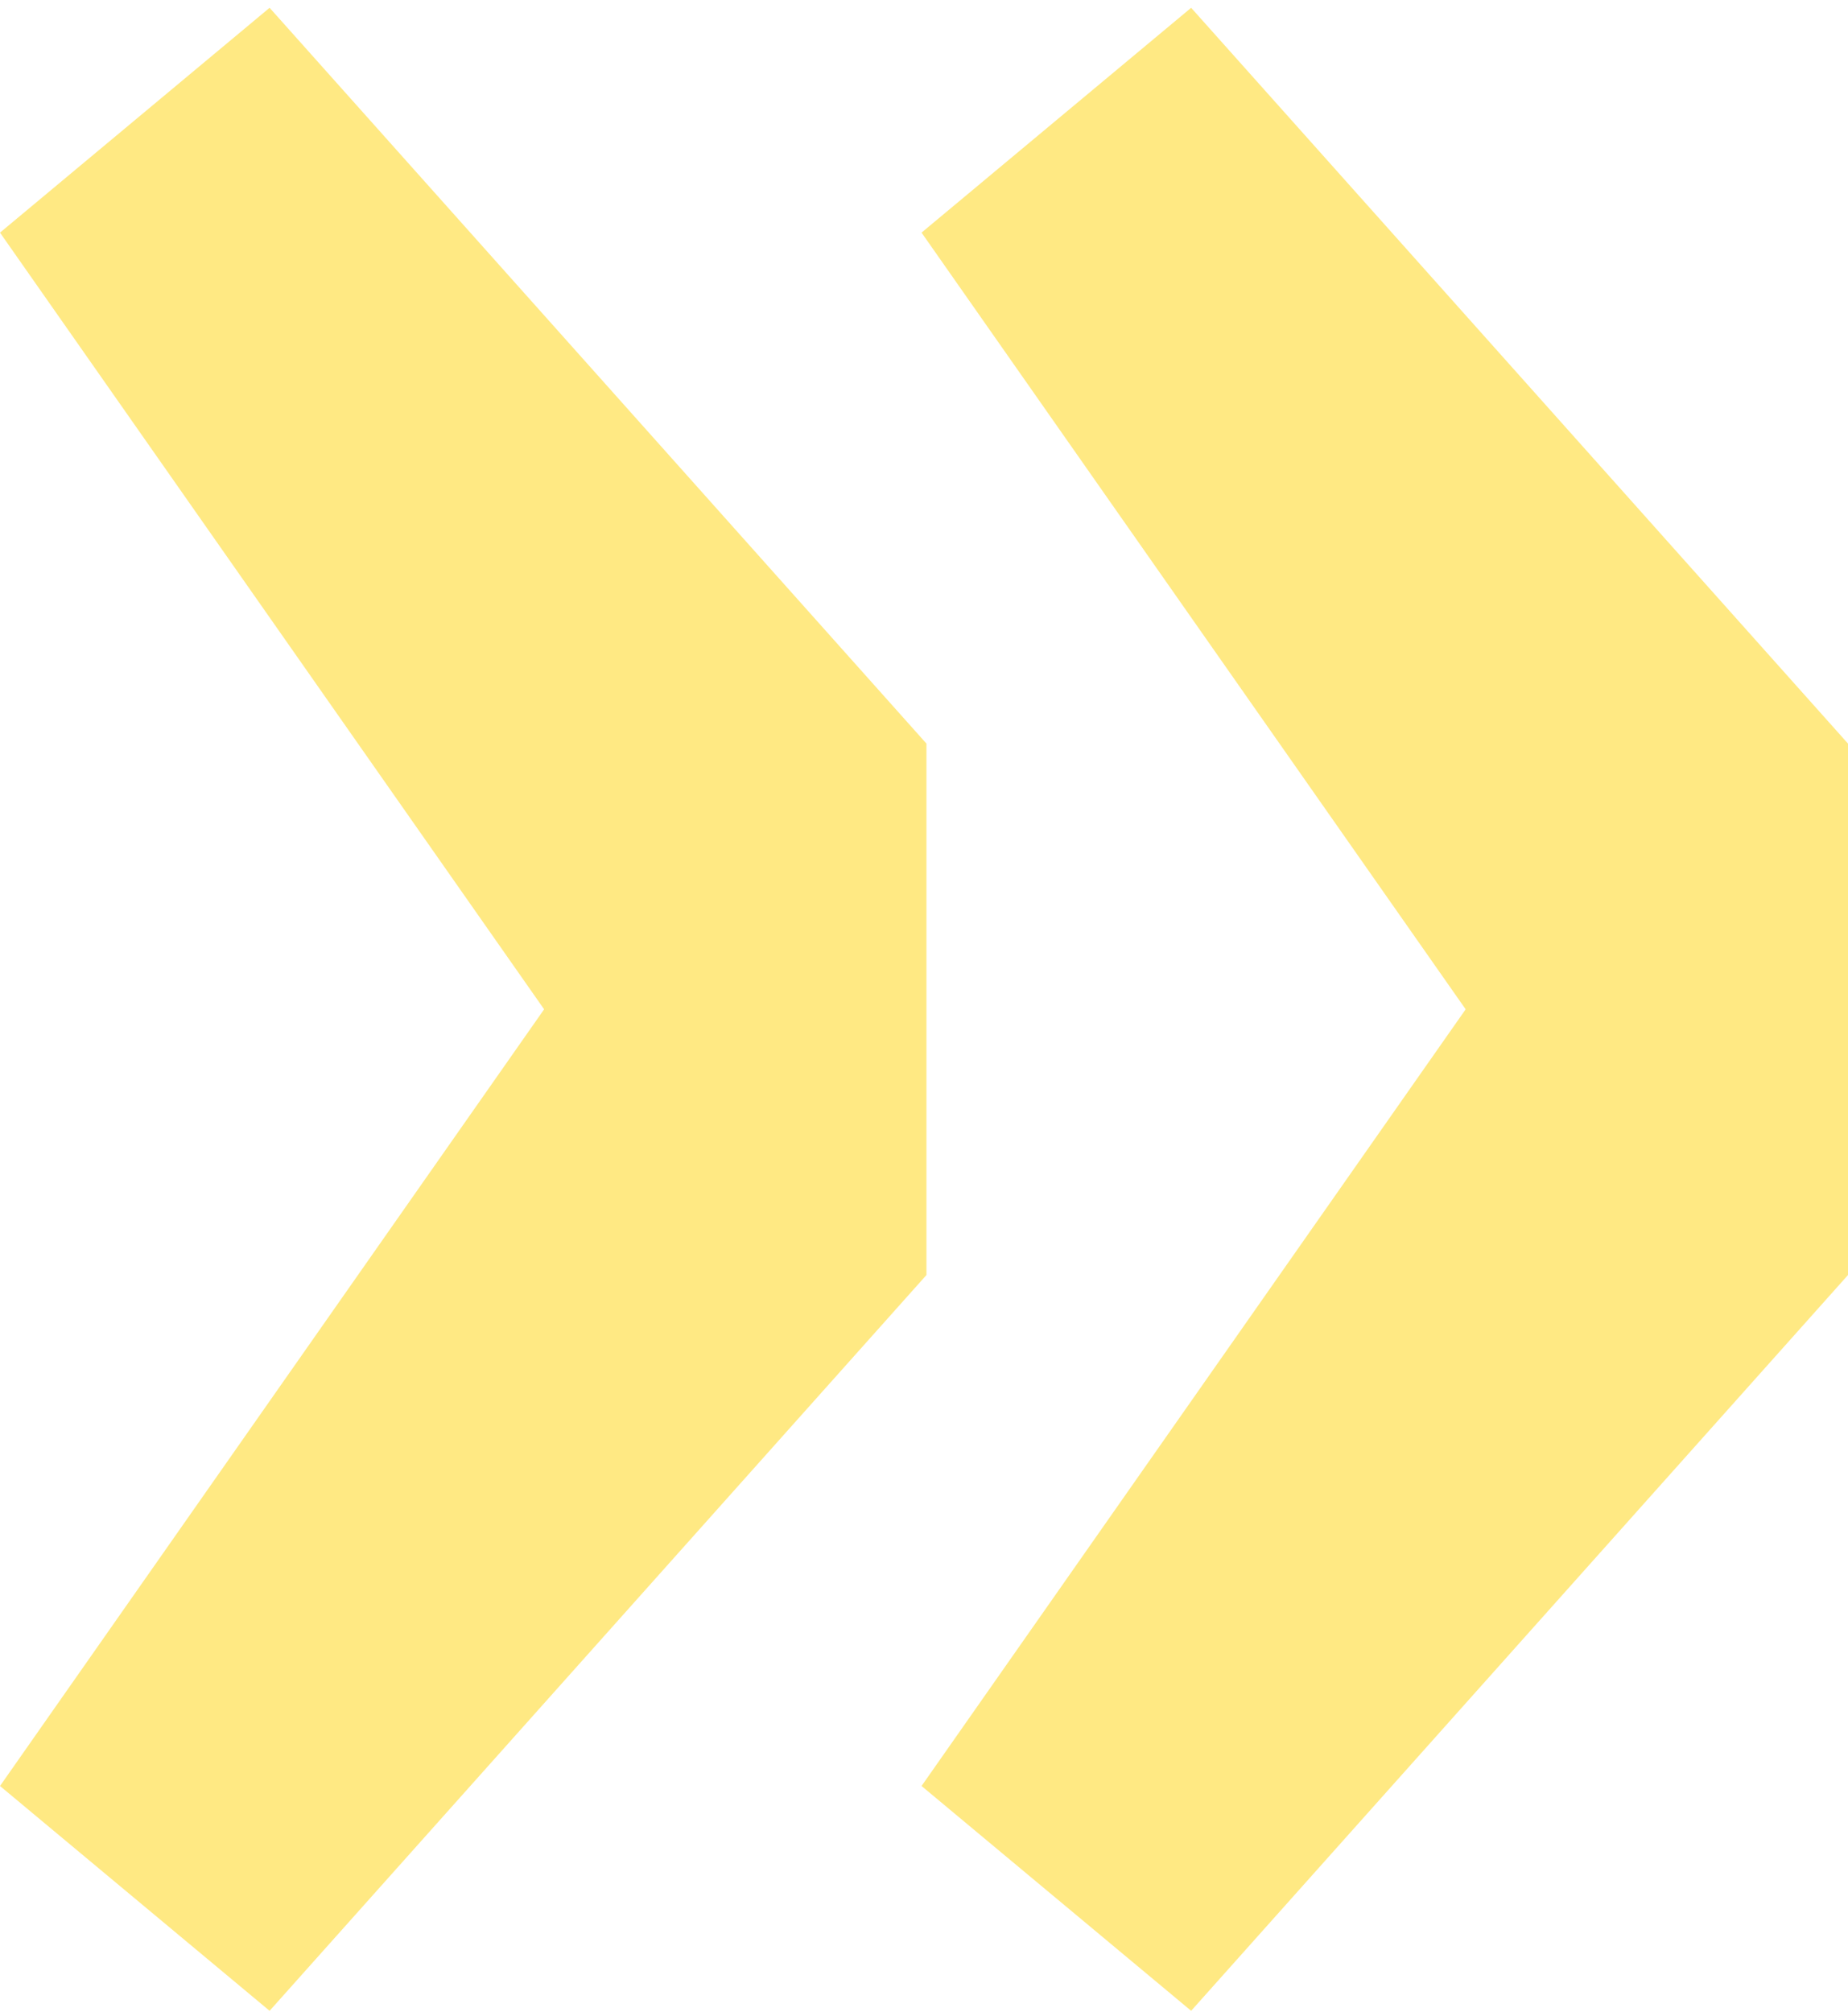 <?xml version="1.0" encoding="UTF-8"?>
<svg xmlns="http://www.w3.org/2000/svg" width="113" height="123" viewBox="0 0 113 123" fill="none">
  <path d="M16.485 122.917L0 109.174L33.271 61.697L0 14.22L16.485 0.476L56.65 45.455V77.939L16.485 122.917ZM72.835 122.917L56.35 109.174L89.621 61.697L56.35 14.22L72.835 0.476L113 45.455V77.939L72.835 122.917Z" fill="#FFE983"></path>
</svg>
